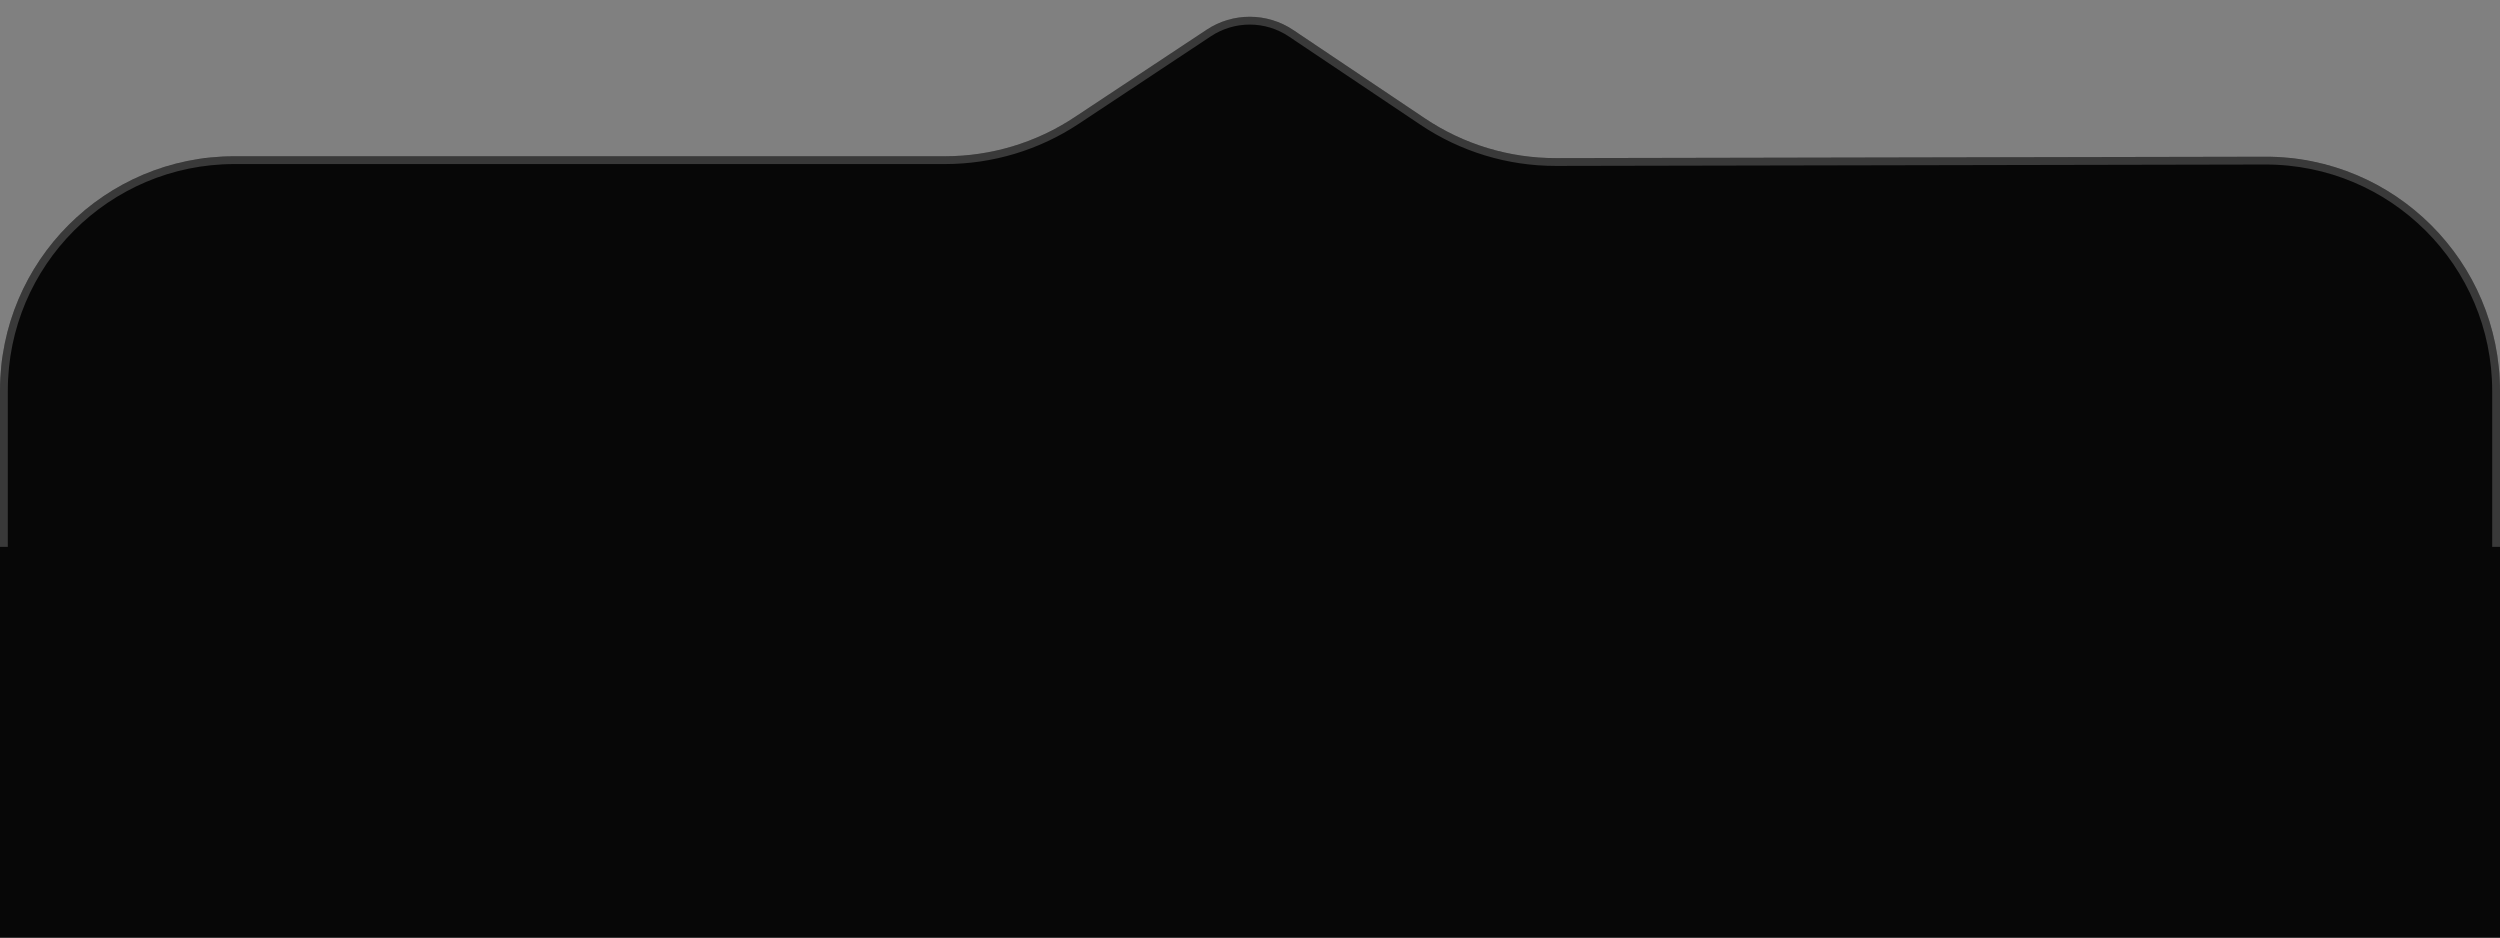 <?xml version="1.0" encoding="UTF-8"?> <svg xmlns="http://www.w3.org/2000/svg" width="320" height="120" viewBox="0 0 320 120" fill="none"><rect x="0" y="0" width="320" height="120" fill="#808080" stroke="none"/><path d="M0 50C0 33.431 13.431 20 30 20H120.965C126.858 20 132.62 18.265 137.532 15.011L154.442 3.81C157.808 1.58 162.184 1.593 165.536 3.842L182.39 15.151C187.35 18.479 193.191 20.25 199.164 20.238L289.941 20.059C306.532 20.026 320 33.468 320 50.059V120H0V50Z" fill="#070707"></path><path d="M319.5 50.059V119.5H0.5V50C0.5 33.708 13.708 20.5 30 20.5H120.965C126.956 20.5 132.814 18.736 137.808 15.428L154.718 4.227C157.916 2.109 162.073 2.121 165.257 4.258L182.112 15.566C187.154 18.949 193.092 20.75 199.165 20.738L289.942 20.559C306.257 20.527 319.5 33.744 319.5 50.059Z" stroke="white" stroke-opacity="0.2"></path><rect y="70" width="320" height="50" fill="#070707"></rect></svg> 